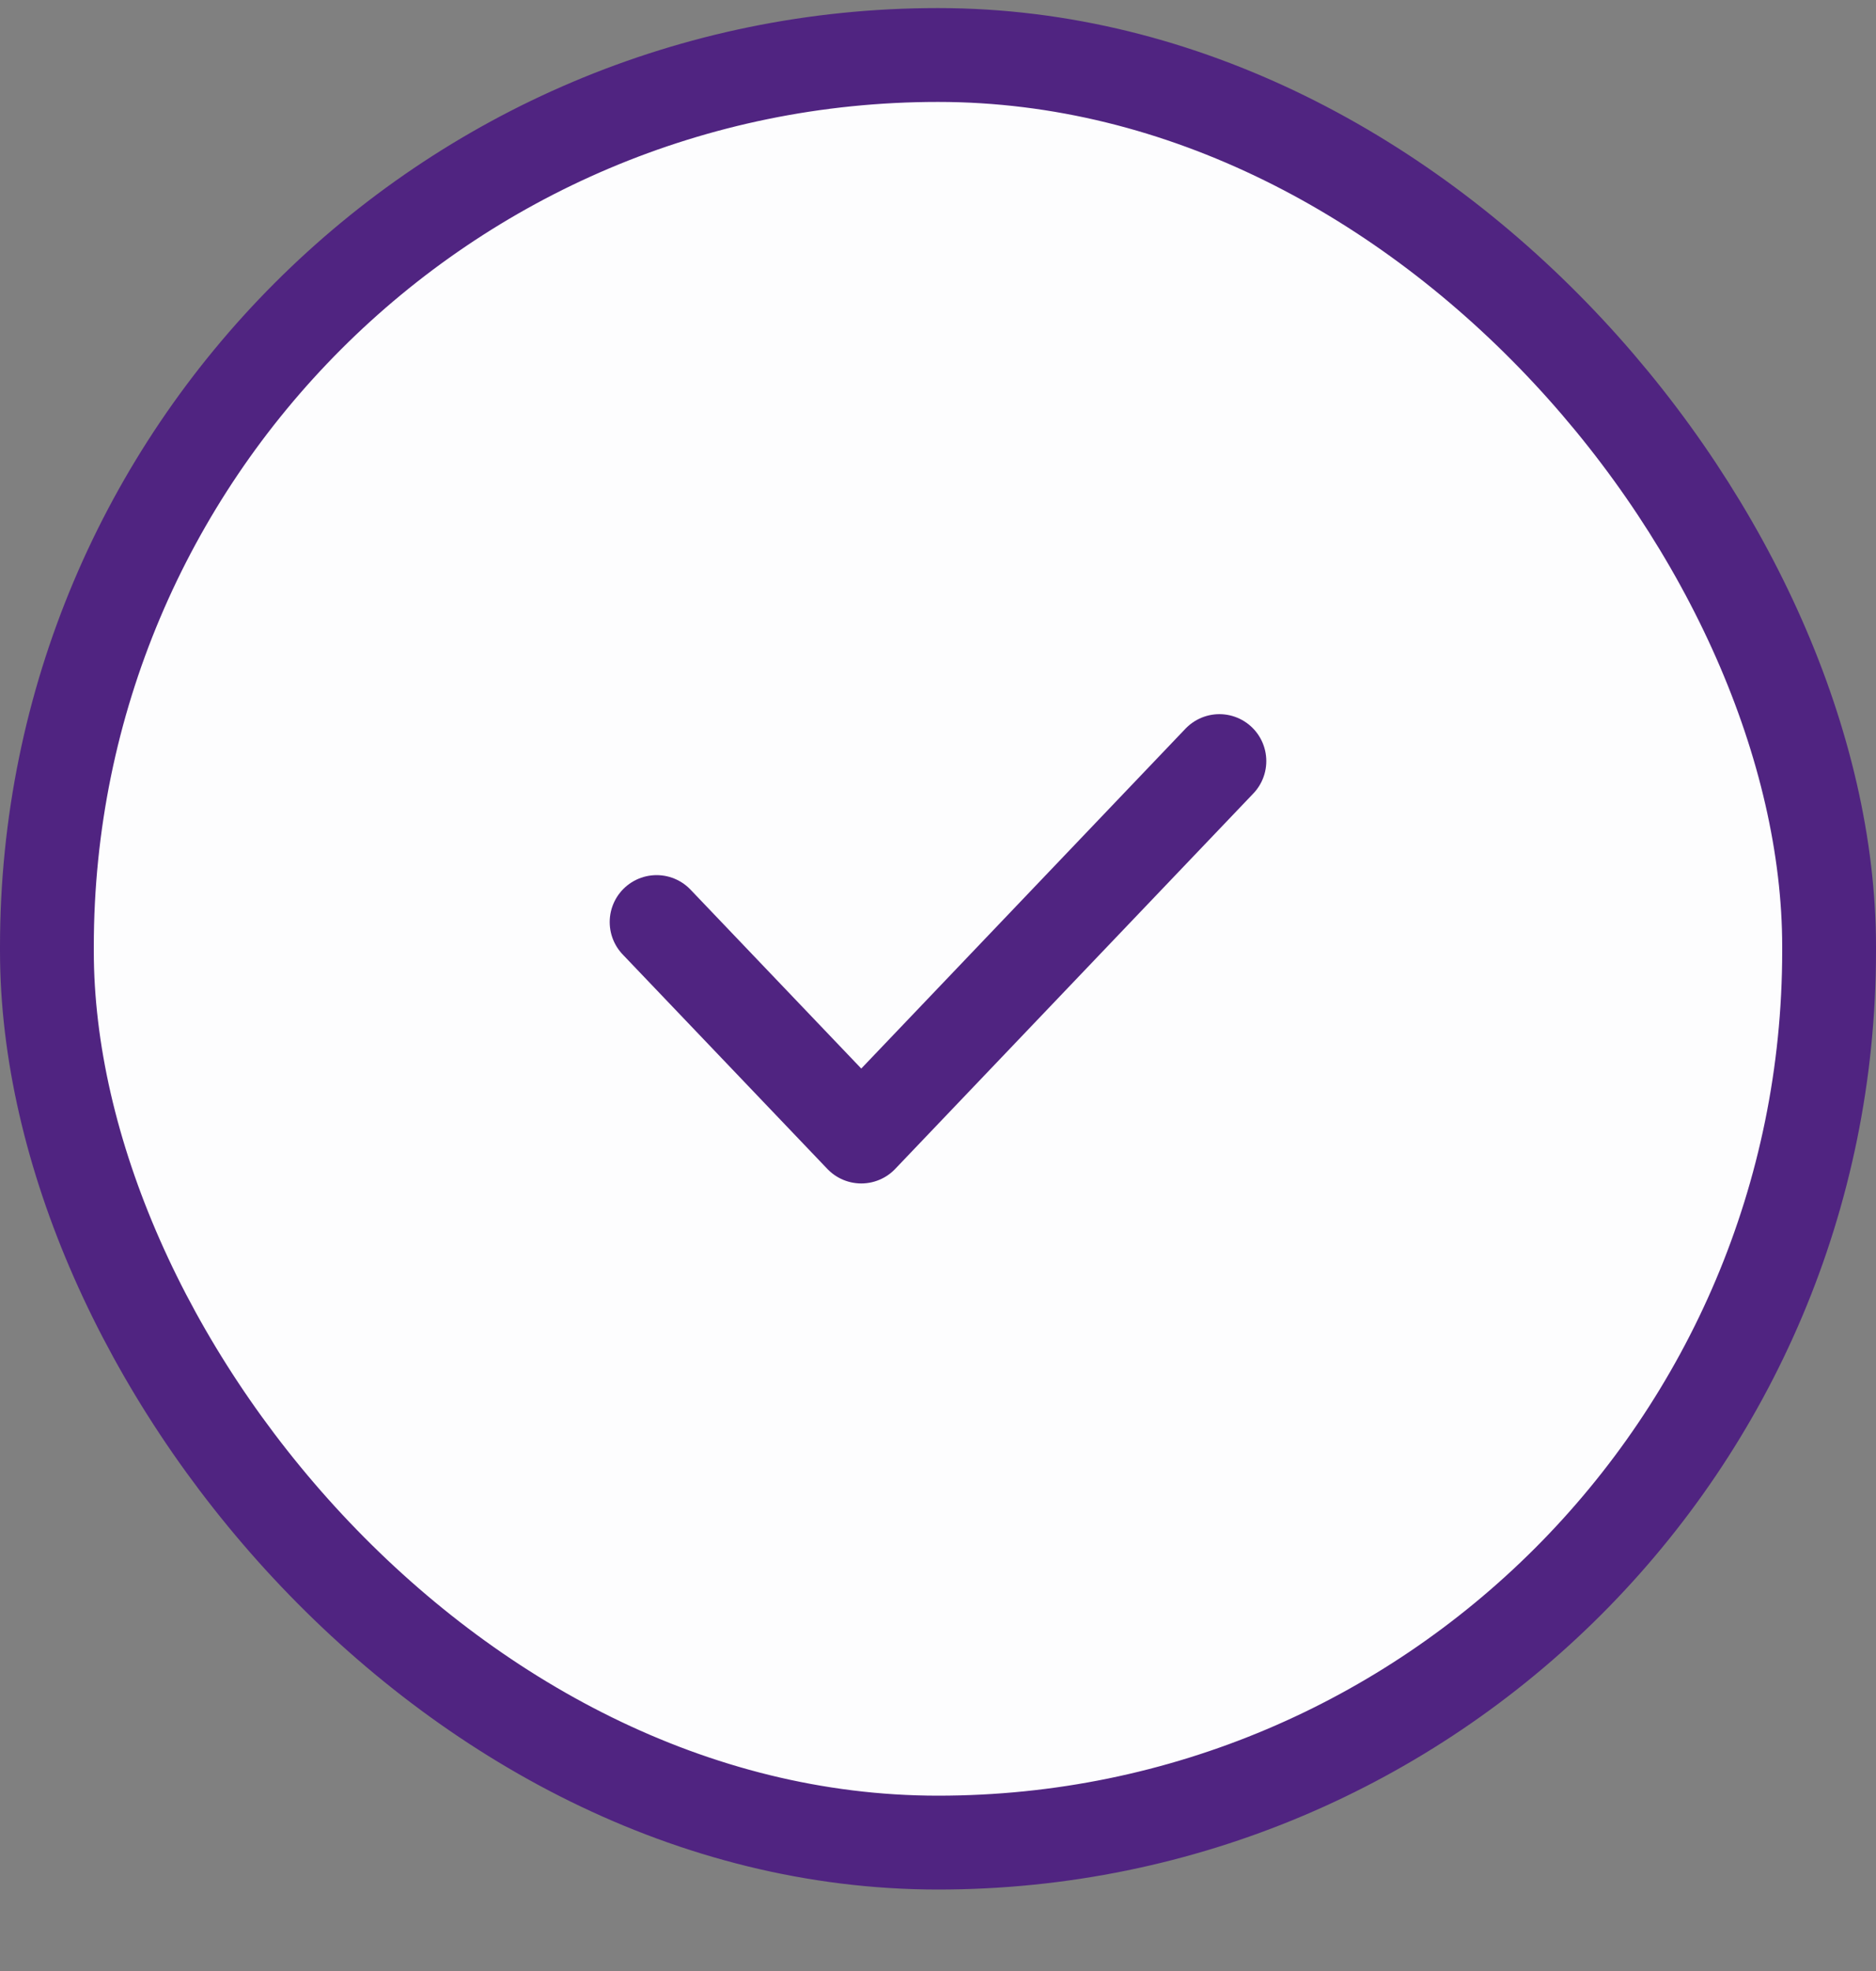 <?xml version="1.0" encoding="UTF-8"?> <svg xmlns="http://www.w3.org/2000/svg" width="20" height="21" viewBox="0 0 20 21" fill="none"><rect x="0" y="0" width="20" height="21" fill="#808080" stroke="none"/> <rect x="0.5" y="0.586" width="19" height="19.046" rx="9.5" fill="#FDFDFE"></rect> <path d="M7 9.824L9.182 12.109L13 8.109" stroke="#502481" stroke-linecap="round" stroke-linejoin="round"></path> <rect x="0.5" y="0.586" width="19" height="19.046" rx="9.5" stroke="#502481" stroke-linecap="round" stroke-linejoin="round"></rect> </svg>